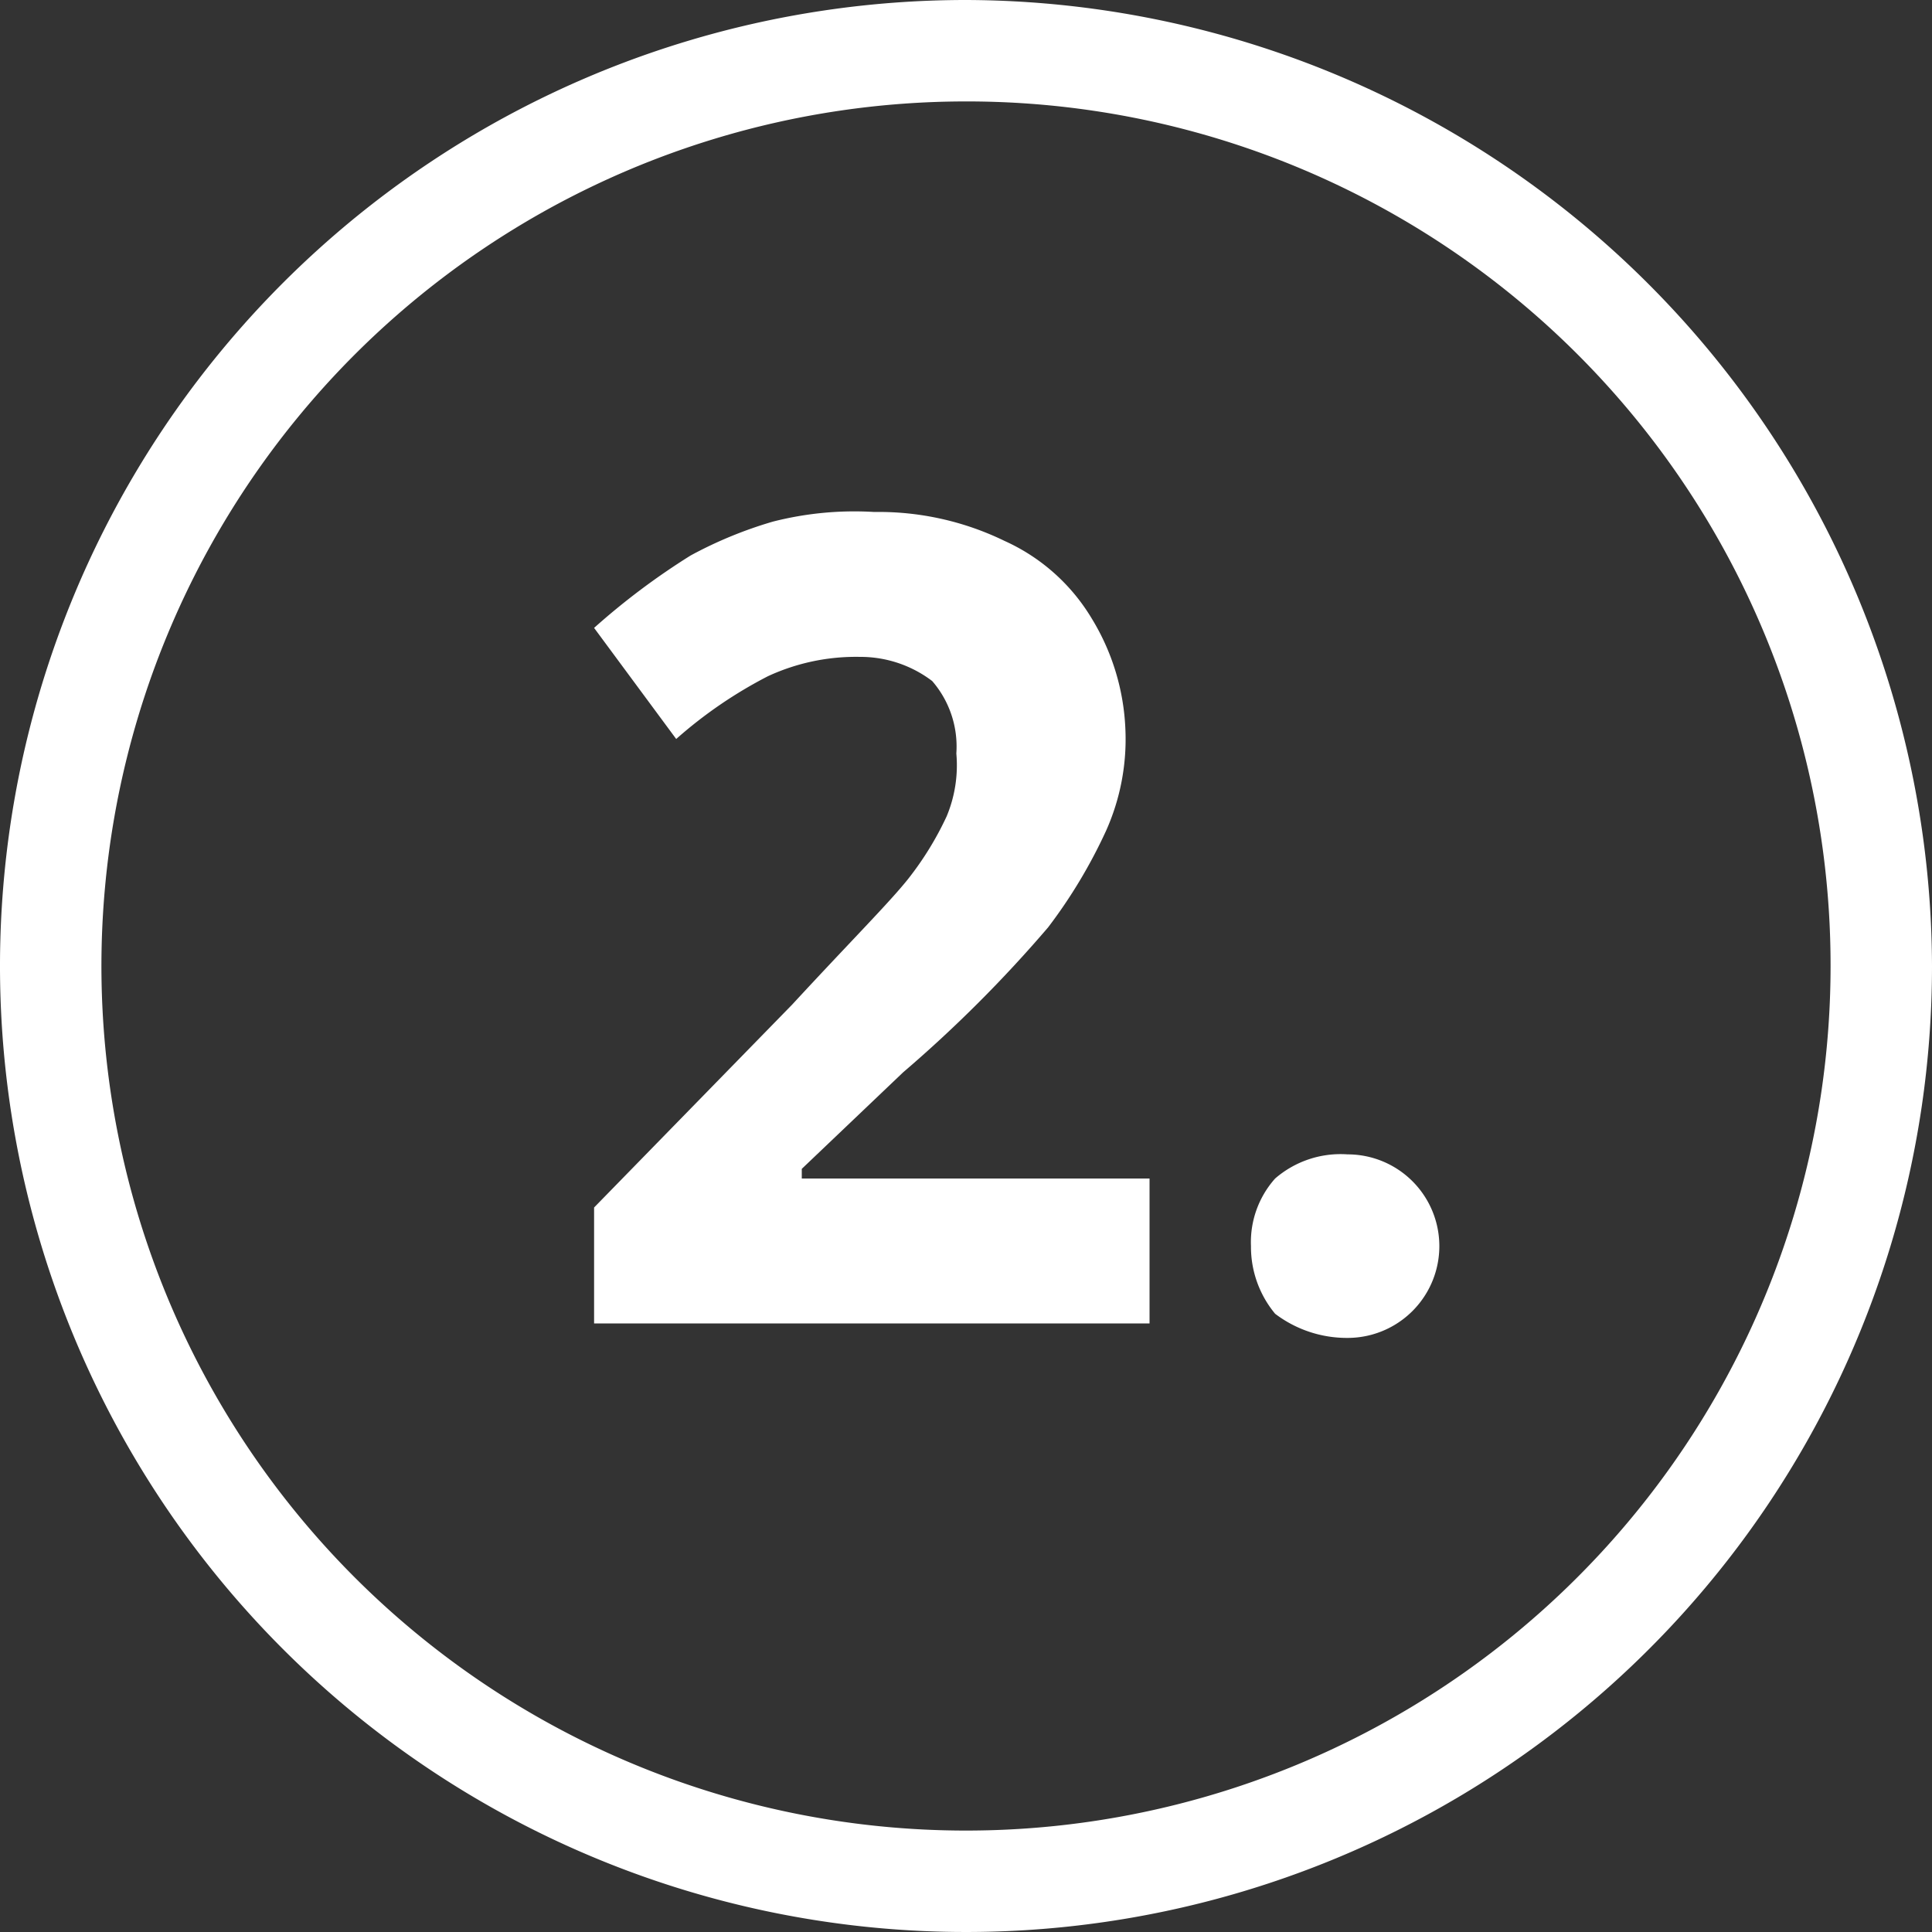 <svg height="40" viewBox="0 0 40 40" width="40" xmlns="http://www.w3.org/2000/svg"><rect x="0" y="0" width="40" height="40" fill="#333333" stroke="none"/><path d="m23.9 27.4h-11.6v-2.4l4.1-4.2c1.2-1.3 2-2.1 2.4-2.6a6.551 6.551 0 0 0 .8-1.3 2.745 2.745 0 0 0 .2-1.3 2.07 2.07 0 0 0 -.5-1.5 2.456 2.456 0 0 0 -1.5-.5 4.333 4.333 0 0 0 -1.9.4 9.218 9.218 0 0 0 -1.9 1.3l-1.7-2.3a14.6 14.6 0 0 1 2-1.5 8.651 8.651 0 0 1 1.7-.7 6.816 6.816 0 0 1 2.1-.2 5.954 5.954 0 0 1 2.7.6 4.034 4.034 0 0 1 1.8 1.6 4.756 4.756 0 0 1 .7 2.3 4.638 4.638 0 0 1 -.4 2.1 10.594 10.594 0 0 1 -1.2 2 27.332 27.332 0 0 1 -3 3l-2.1 2v.2h7.2v3zm2-1.6a1.978 1.978 0 0 1 .5-1.4 2.07 2.07 0 0 1 1.5-.5 1.9 1.9 0 1 1 0 3.8 2.456 2.456 0 0 1 -1.5-.5 2.168 2.168 0 0 1 -.5-1.4zm-5.9-25.8a20 20 0 1 0 20 20 20.059 20.059 0 0 0 -20-20zm17.9 20a17.9 17.9 0 1 1 -17.9-17.9 17.882 17.882 0 0 1 17.9 17.9z" fill="#fff"/></svg>